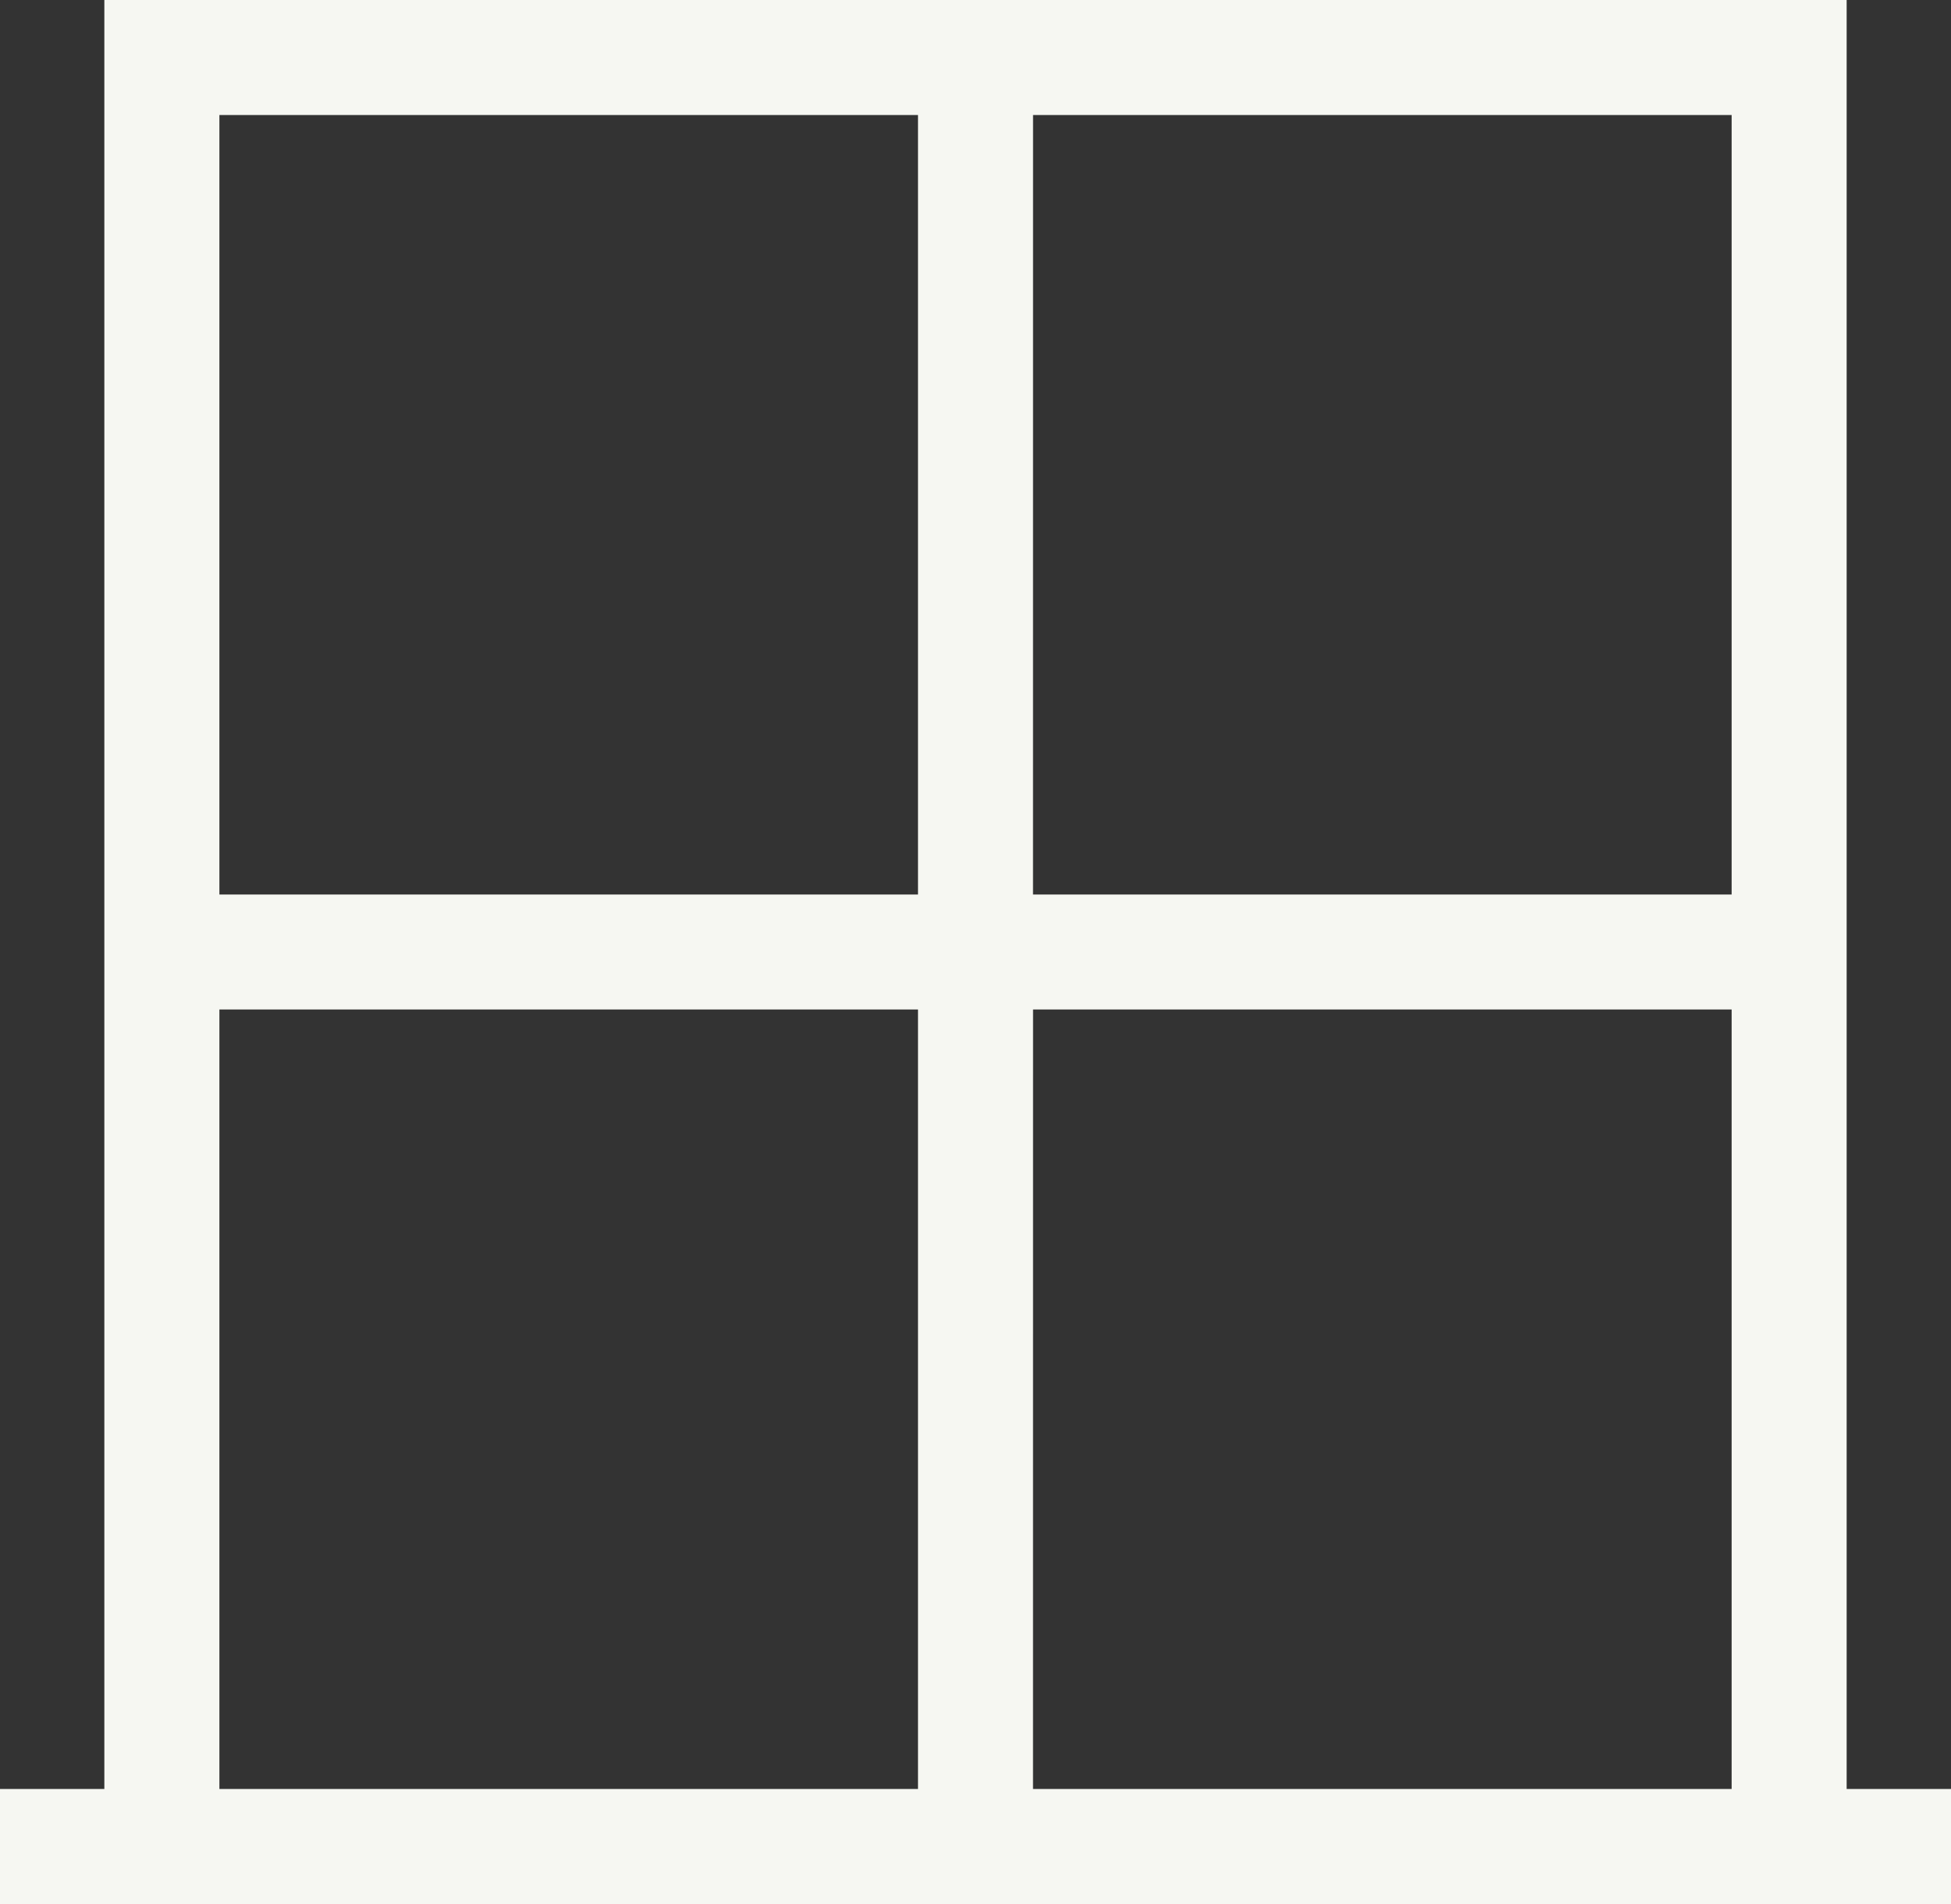 <svg xmlns="http://www.w3.org/2000/svg" width="51.23" height="50" viewBox="0 0 51.23 50">
  <rect x="0" y="0" width="51.23" height="50" fill="#333333" stroke="none"/>
  <path id="Path_1028" data-name="Path 1028" d="M5.761,26.51H24.105V46.98H5.761Zm21.365,0H45.47V46.98H27.125ZM5.761,3.02H24.105V23.49H5.761Zm21.365,0H45.47V23.49H27.125ZM2.74,0V46.98H0V50H51.23V46.98H48.49V0Z" fill="#f6f7f2"/>
</svg>
